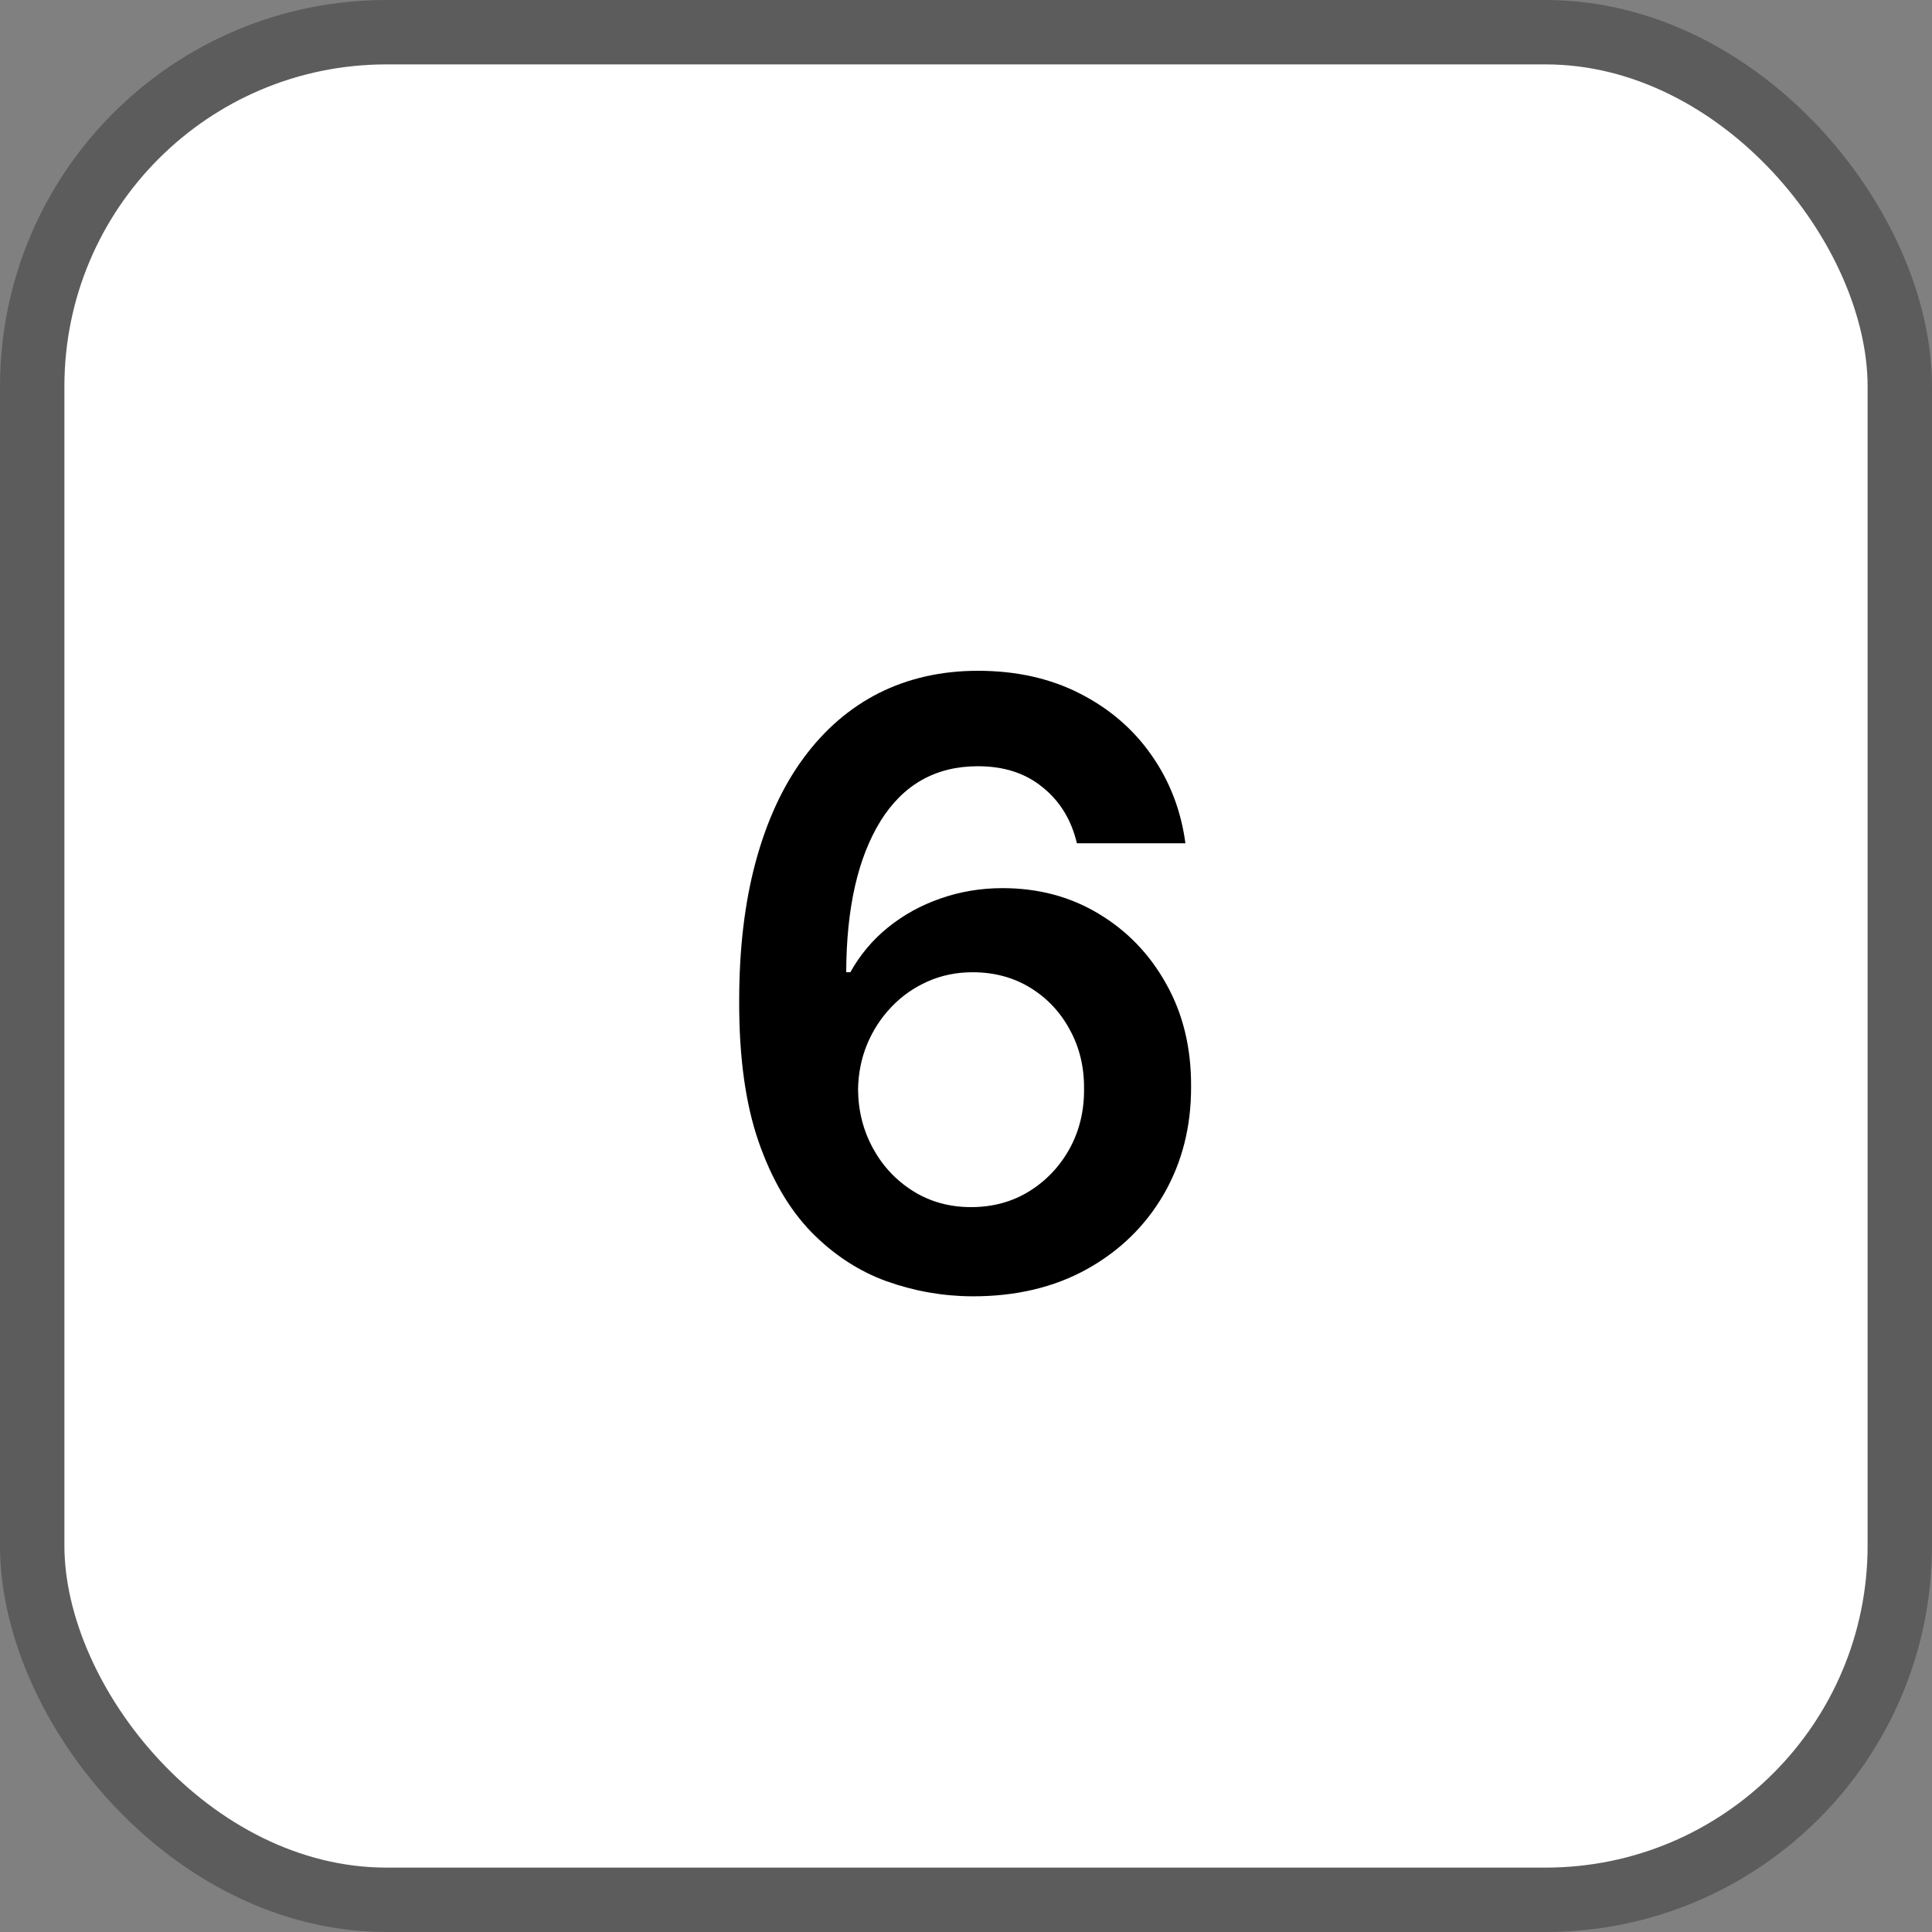 <?xml version="1.0" encoding="UTF-8"?> <svg xmlns="http://www.w3.org/2000/svg" width="30" height="30" viewBox="0 0 30 30" fill="none"><rect x="0" y="0" width="30" height="30" fill="#808080" stroke="none"/> <rect x="0.5" y="0.5" width="29" height="29" rx="5.5" fill="white"></rect> <path d="M15.088 20.129C14.635 20.126 14.194 20.048 13.763 19.894C13.332 19.737 12.944 19.483 12.599 19.132C12.255 18.778 11.981 18.309 11.778 17.724C11.575 17.136 11.475 16.408 11.478 15.54C11.478 14.731 11.564 14.009 11.736 13.375C11.909 12.741 12.156 12.206 12.479 11.769C12.803 11.329 13.192 10.993 13.647 10.762C14.106 10.532 14.618 10.416 15.185 10.416C15.779 10.416 16.305 10.533 16.764 10.767C17.225 11.001 17.598 11.321 17.881 11.727C18.164 12.13 18.339 12.586 18.407 13.094H16.722C16.636 12.731 16.459 12.441 16.191 12.226C15.926 12.007 15.591 11.898 15.185 11.898C14.529 11.898 14.024 12.183 13.671 12.752C13.32 13.322 13.143 14.103 13.14 15.097H13.204C13.355 14.826 13.55 14.594 13.79 14.4C14.03 14.206 14.301 14.057 14.603 13.952C14.908 13.845 15.229 13.791 15.568 13.791C16.122 13.791 16.619 13.923 17.059 14.188C17.502 14.453 17.853 14.817 18.111 15.282C18.37 15.744 18.498 16.273 18.495 16.87C18.498 17.492 18.356 18.05 18.07 18.546C17.784 19.038 17.385 19.426 16.874 19.709C16.363 19.992 15.768 20.132 15.088 20.129ZM15.079 18.744C15.414 18.744 15.714 18.663 15.979 18.5C16.243 18.337 16.453 18.116 16.607 17.84C16.76 17.562 16.836 17.252 16.833 16.907C16.836 16.568 16.762 16.262 16.611 15.988C16.463 15.714 16.259 15.497 15.997 15.337C15.736 15.177 15.437 15.097 15.102 15.097C14.852 15.097 14.62 15.145 14.405 15.24C14.189 15.336 14.001 15.468 13.841 15.637C13.681 15.804 13.555 15.998 13.463 16.219C13.373 16.438 13.327 16.672 13.324 16.921C13.327 17.25 13.404 17.553 13.555 17.83C13.706 18.107 13.914 18.329 14.178 18.495C14.443 18.661 14.743 18.744 15.079 18.744Z" fill="black"></path> <rect x="0.5" y="0.5" width="29" height="29" rx="5.5" stroke="#5C5C5C"></rect> </svg> 
